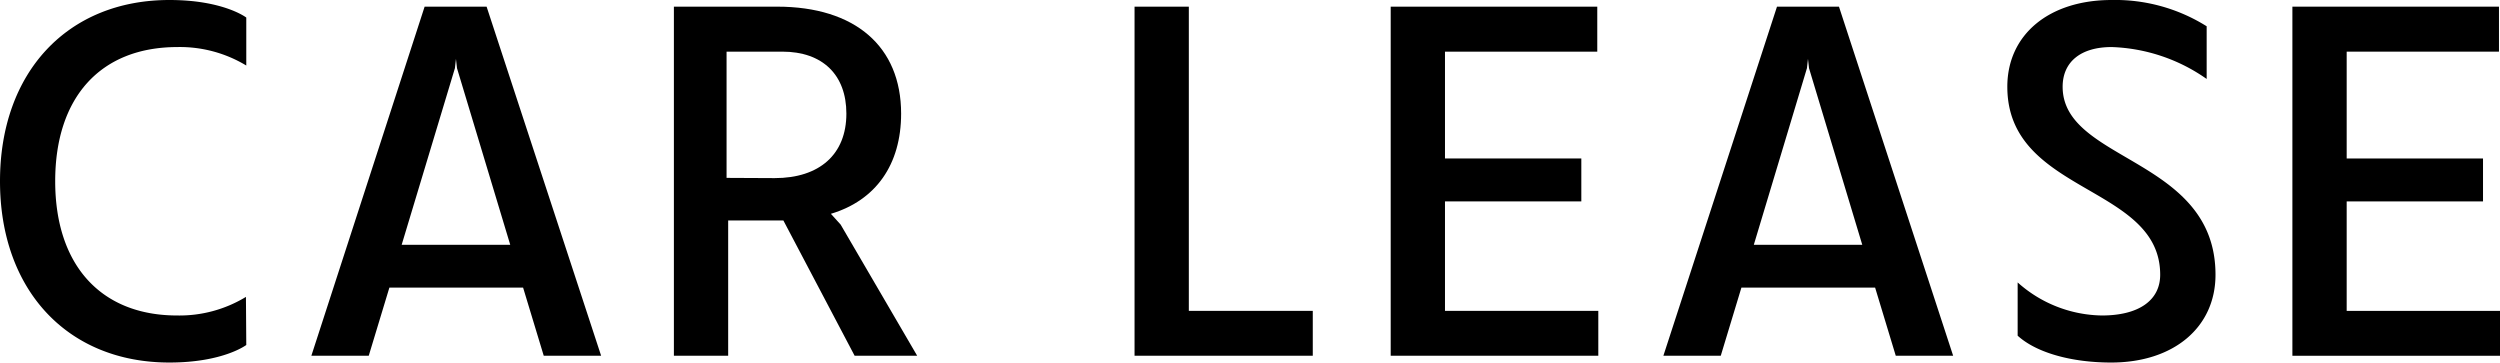 <svg xmlns="http://www.w3.org/2000/svg" viewBox="0 0 217.84 31.59"><g id="レイヤー_2" data-name="レイヤー 2"><g id="レイヤー_1-2" data-name="レイヤー 1"><path d="M21.46,30.06s-2,1.53-6.7,1.53C5.89,31.59,0,25.29,0,15.79S5.89,0,14.76,0c4.72,0,6.7,1.53,6.7,1.53V5.71a11.18,11.18,0,0,0-6-1.61C8.77,4.1,4.81,8.46,4.81,15.79s4,11.7,10.62,11.7a11.14,11.14,0,0,0,6-1.62Z"/><path d="M33.93,25.06,32.13,31h-5L37,.58h5.4L52.38,31h-5l-1.8-5.94Zm10.53-3.73L39.82,5.94l-.09-.81-.09.81L35,21.33Z"/><path d="M68.26,19.21H63.45V31H58.72V.58h9c6.79,0,10.8,3.47,10.8,9.32,0,4.45-2.21,7.56-6.12,8.73l.85.94L79.92,31H74.47Zm-.76-3.69c3.91,0,6.25-2.07,6.25-5.62,0-3.38-2.07-5.4-5.58-5.4H63.31v11Z"/><path d="M114.39,31H98.86V.58h4.73V27.09h10.8Z"/><path d="M121.18,31V.58h18V4.5H125.91v9.31h11.88v3.74H125.91v9.54h13.36V31Z"/><path d="M151.74,25.06,149.94,31h-5L154.84.58h5.4L170.19,31h-5l-1.8-5.94Zm10.53-3.73L157.63,5.94l-.09-.81-.09.81-4.63,15.39Z"/><path d="M192.28,2.29V6.88A15.23,15.23,0,0,0,184,4.1c-2.7,0-4.27,1.3-4.27,3.46,0,6.57,13.32,6.16,13.32,16.38,0,4.59-3.65,7.65-9.09,7.65-3.47,0-6.53-.86-8.15-2.34V24.61a11.23,11.23,0,0,0,7.34,2.88c3.19,0,5.08-1.3,5.08-3.55,0-7.88-13.32-7-13.32-16.38C174.91,3,178.56,0,184,0A15,15,0,0,1,192.28,2.29Z"/><path d="M199.75,31V.58h18V4.5H204.48v9.31h11.88v3.74H204.48v9.54h13.36V31Z"/></g></g></svg>